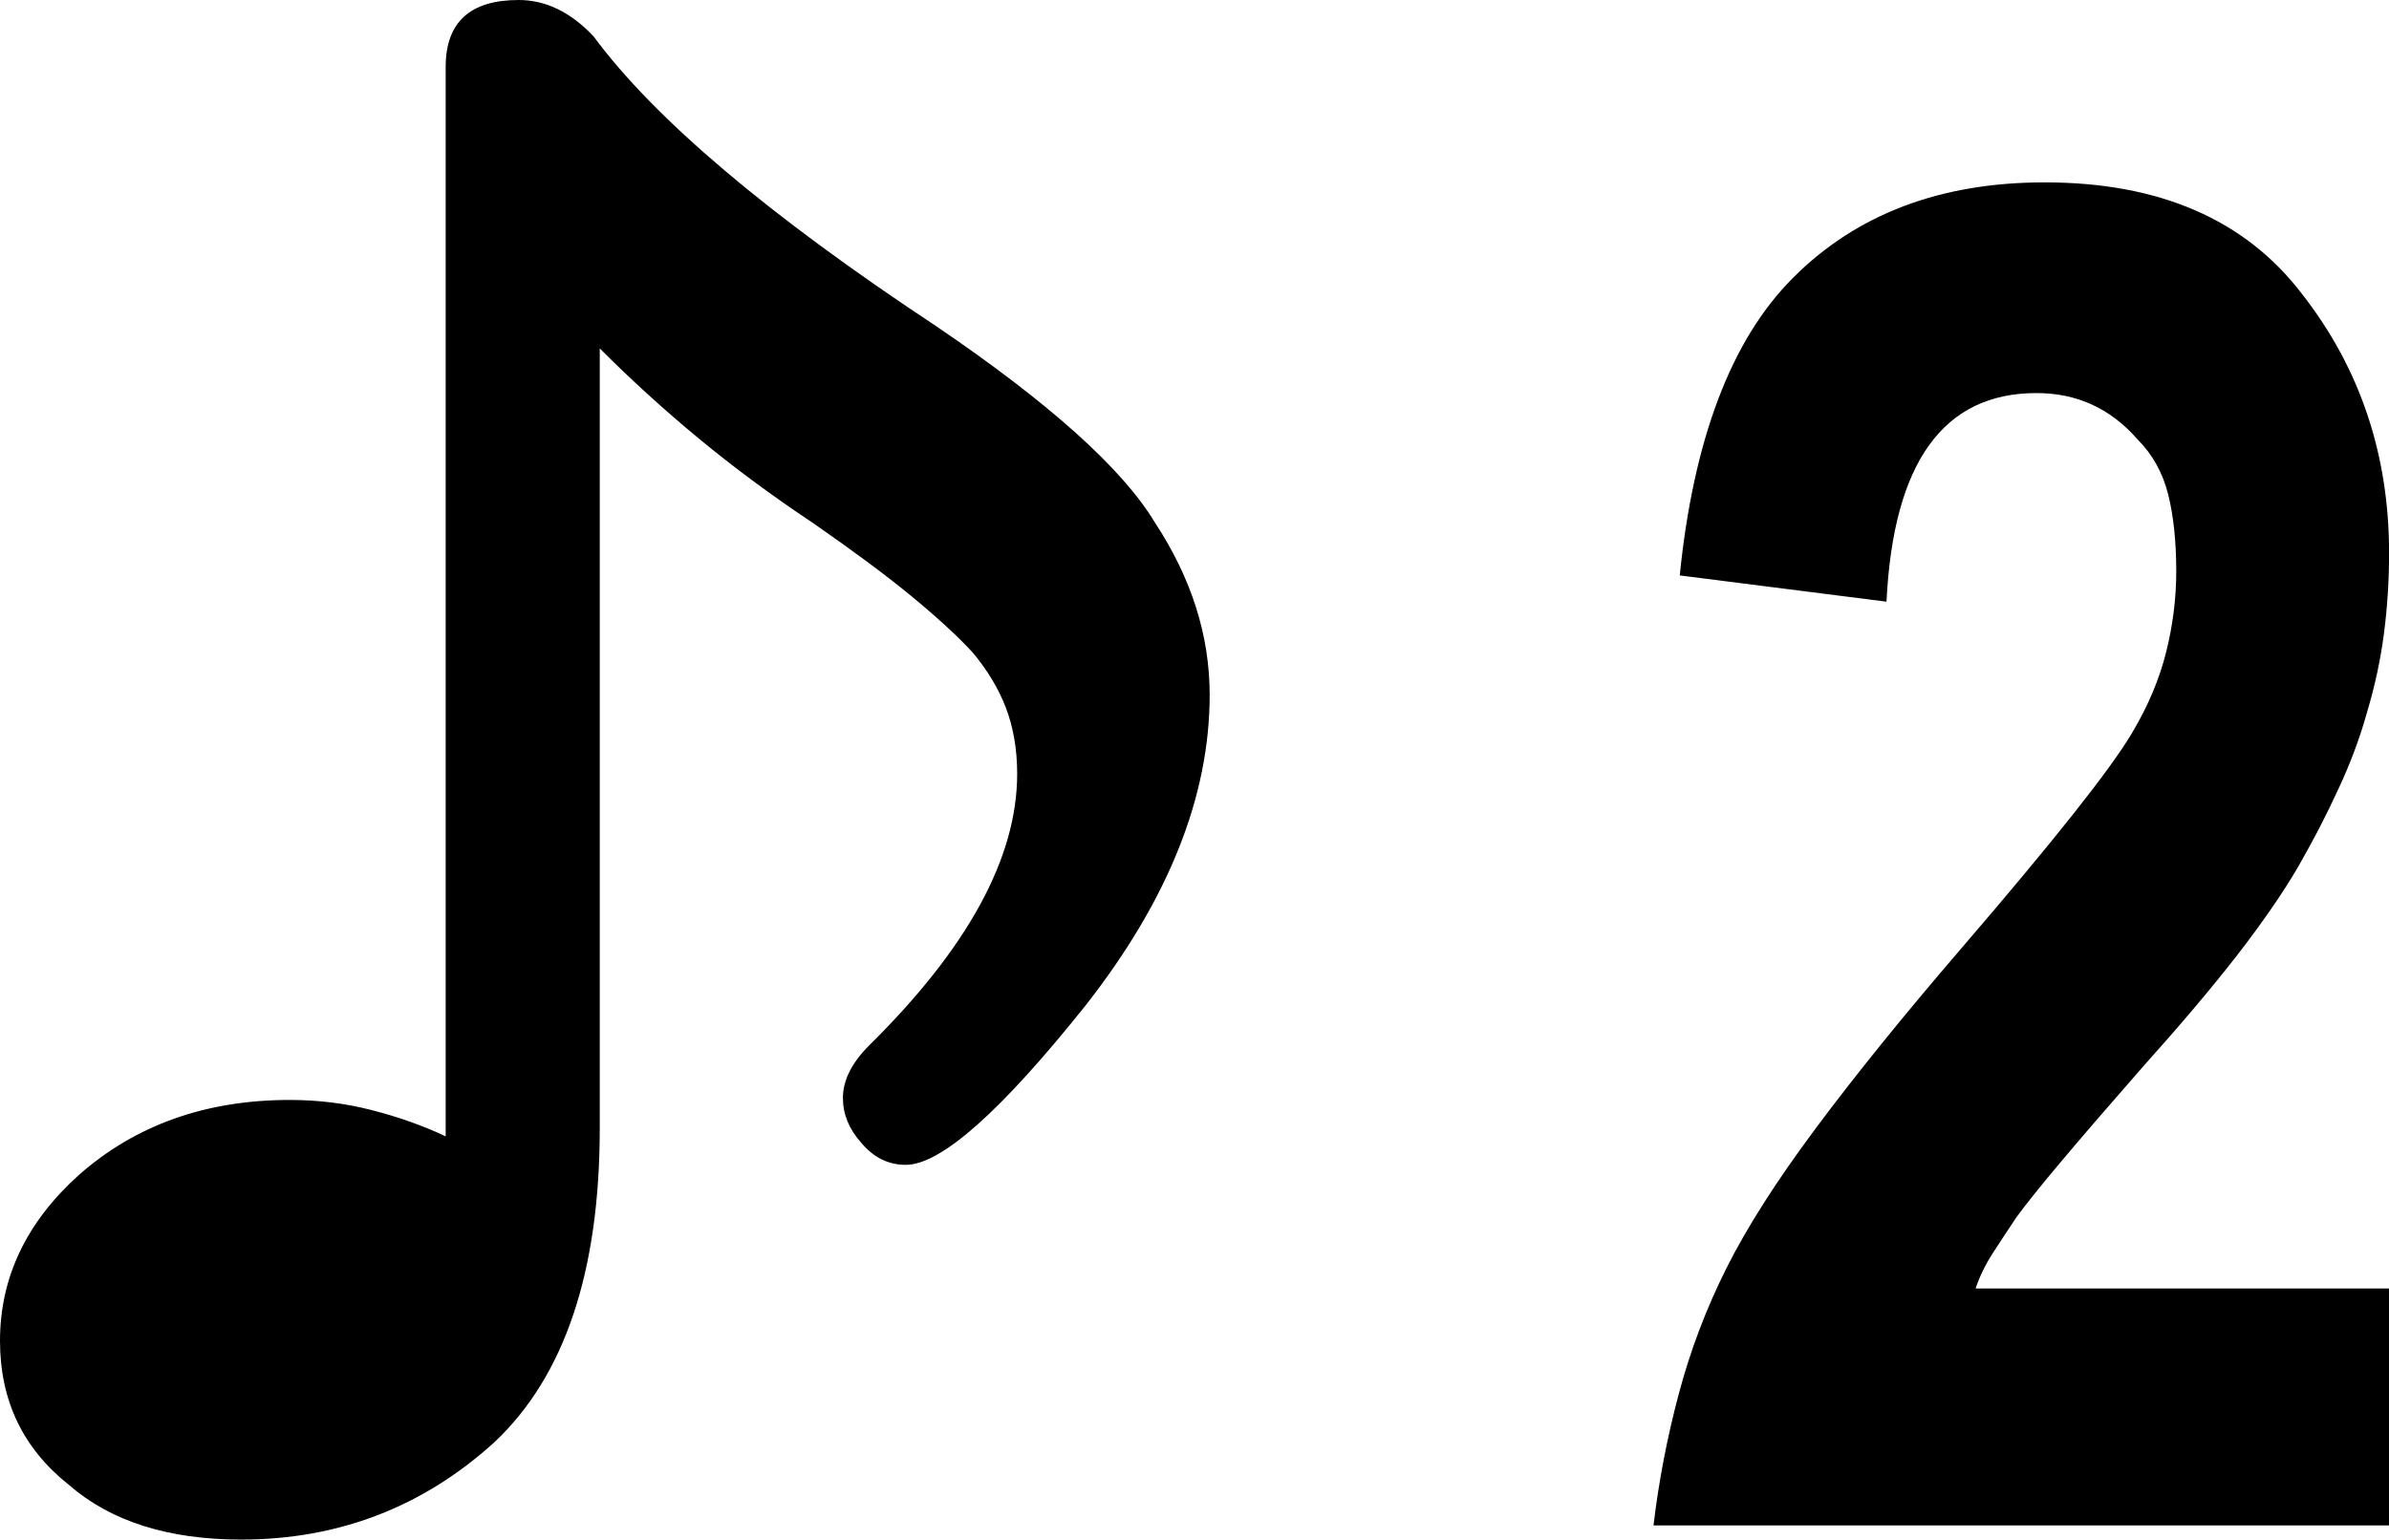 <?xml version="1.0" encoding="utf-8"?>
<!-- Generator: Adobe Illustrator 16.0.3, SVG Export Plug-In . SVG Version: 6.00 Build 0)  -->
<!DOCTYPE svg PUBLIC "-//W3C//DTD SVG 1.1//EN" "http://www.w3.org/Graphics/SVG/1.1/DTD/svg11.dtd">
<svg version="1.1" id="レイヤー_1" xmlns="http://www.w3.org/2000/svg" xmlns:xlink="http://www.w3.org/1999/xlink" x="0px"
	 y="0px" width="31.026px" height="20px" viewBox="0 0 31.026 20" enable-background="new 0 0 31.026 20" xml:space="preserve">
<g>
	<path d="M6.42,18.736C5.491,19.579,4.395,20,3.131,20c-0.947,0-1.693-0.237-2.237-0.711C0.298,18.816,0,18.192,0,17.42
		c0-0.824,0.342-1.543,1.026-2.158c0.737-0.649,1.649-0.973,2.737-0.973c0.368,0,0.724,0.044,1.065,0.132
		c0.343,0.088,0.663,0.201,0.96,0.341V0.868C5.789,0.289,6.104,0,6.736,0c0.351,0,0.676,0.157,0.973,0.473
		C8.5,1.544,9.982,2.799,12.158,4.237c1.473,1,2.421,1.852,2.842,2.553c0.473,0.72,0.71,1.465,0.71,2.237
		c0,1.315-0.534,2.657-1.605,4.026c-1.105,1.386-1.886,2.079-2.342,2.079c-0.228,0-0.421-0.097-0.58-0.289
		c-0.157-0.176-0.236-0.369-0.236-0.58c0-0.228,0.114-0.456,0.342-0.684c1.28-1.263,1.921-2.438,1.921-3.526
		c0-0.315-0.049-0.601-0.145-0.855c-0.097-0.253-0.242-0.495-0.435-0.724c-0.193-0.21-0.46-0.455-0.802-0.737
		c-0.343-0.281-0.768-0.595-1.276-0.947c-0.527-0.351-1.019-0.715-1.475-1.092S8.192,4.93,7.789,4.526v10.131
		C7.789,16.518,7.333,17.878,6.42,18.736z M31.026,16.736v3.08h-9.552c0.069-0.58,0.179-1.149,0.329-1.711
		c0.149-0.561,0.355-1.105,0.618-1.63c0.264-0.527,0.649-1.132,1.159-1.816c0.509-0.684,1.14-1.465,1.894-2.342
		c1.193-1.387,1.93-2.316,2.211-2.789c0.21-0.352,0.358-0.703,0.446-1.054c0.088-0.35,0.132-0.702,0.132-1.053
		c0-0.385-0.035-0.718-0.105-0.999c-0.071-0.28-0.202-0.518-0.395-0.711c-0.351-0.404-0.789-0.605-1.316-0.605
		c-1.21,0-1.859,0.904-1.947,2.71l-2.685-0.341c0.088-0.877,0.254-1.641,0.5-2.291c0.245-0.648,0.57-1.175,0.974-1.578
		c0.824-0.825,1.912-1.237,3.264-1.237c1.49,0,2.605,0.483,3.342,1.448c0.754,0.964,1.132,2.087,1.132,3.368
		c0,0.351-0.022,0.698-0.066,1.04c-0.044,0.341-0.118,0.688-0.224,1.04c-0.088,0.316-0.21,0.645-0.369,0.986
		c-0.157,0.343-0.333,0.68-0.525,1.014c-0.194,0.333-0.457,0.714-0.79,1.145c-0.334,0.429-0.738,0.907-1.211,1.434
		c-0.877,1-1.431,1.658-1.658,1.974c-0.106,0.158-0.207,0.312-0.303,0.46c-0.097,0.15-0.171,0.303-0.224,0.46H31.026z"/>
</g>
</svg>
